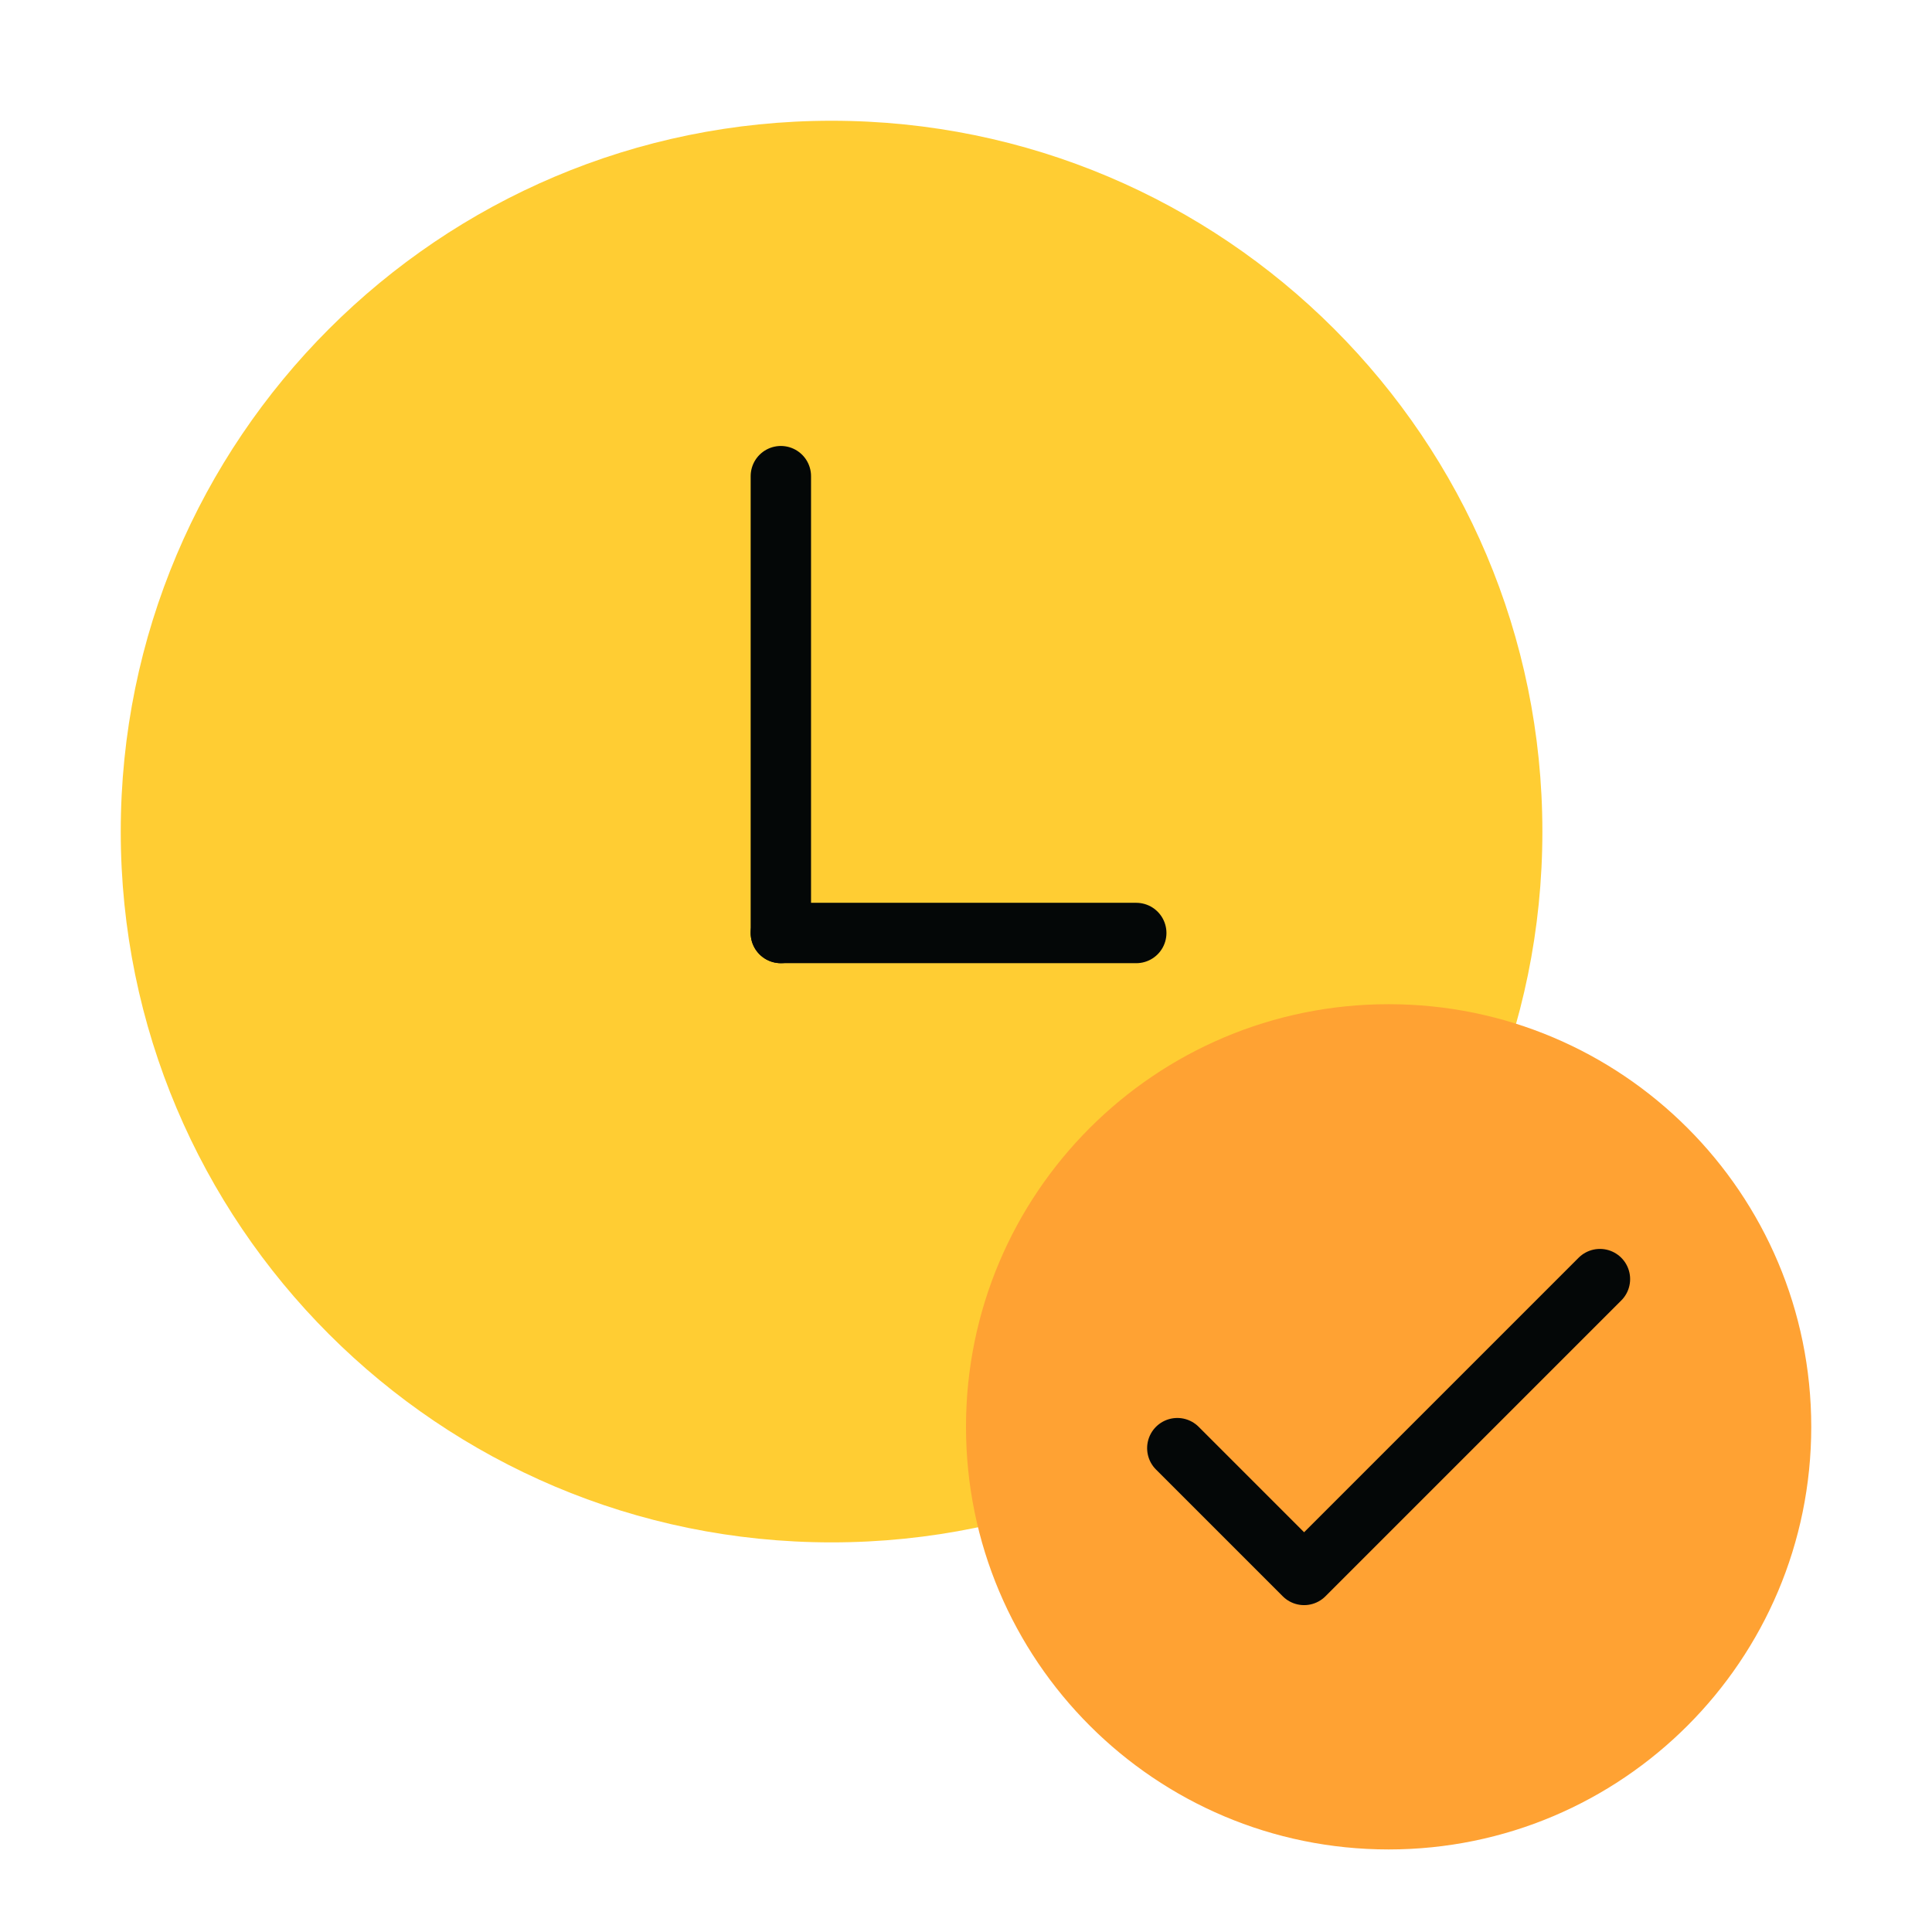 <svg width="48" height="48" viewBox="0 0 48 48" fill="none" xmlns="http://www.w3.org/2000/svg">
<g clip-path="url(#clip0_10323_125361)">
<path d="M20.66 38.32C30.413 38.32 38.32 30.413 38.32 20.66C38.32 10.907 30.413 3 20.66 3C10.907 3 3 10.907 3 20.66C3 30.413 10.907 38.32 20.66 38.32Z" fill="#FFCD33"/>
<path d="M19.4 23.18V11.83" stroke="#040707" stroke-width="1.5" stroke-miterlimit="10" stroke-linecap="round"/>
<path d="M19.4 23.18H28.23" stroke="#040707" stroke-width="1.5" stroke-miterlimit="10" stroke-linecap="round"/>
<path d="M34.5 45.949C40.3 45.949 45 41.249 45 35.449C45 29.649 40.3 24.949 34.5 24.949C28.7 24.949 24 29.649 24 35.449C24 41.249 28.7 45.949 34.5 45.949Z" fill="#FFA233"/>
<path d="M29.25 35.979L32.4 39.129L39.75 31.779" stroke="#040707" stroke-width="1.5" stroke-linecap="round" stroke-linejoin="round"/>
</g>
<defs>
<clipPath id="clip0_10323_125361">
<rect width="42" height="42.95" fill="white" transform="translate(3 3)"/>
</clipPath>
</defs>
</svg>
